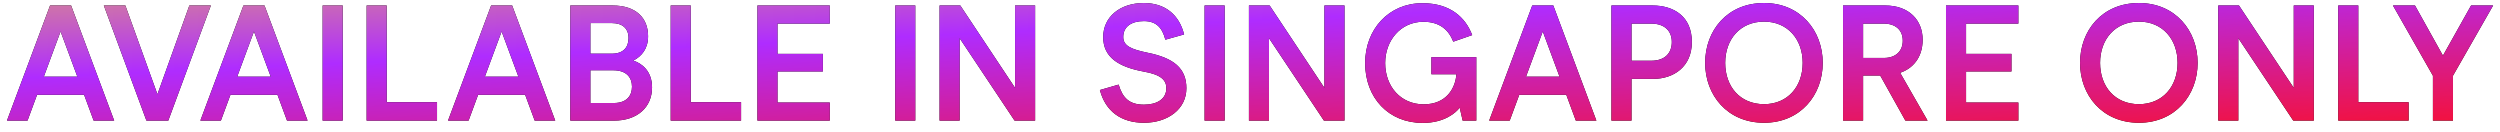 <svg xmlns="http://www.w3.org/2000/svg" width="228" height="12" viewBox="0 0 228 12" fill="none"><path d="M8.54 11H10.415L6.485 0.5H4.565L0.635 11H2.51L3.38 8.645H7.67L8.54 11ZM3.995 6.995L5.525 2.87L7.055 6.995H3.995ZM17.268 0.5L14.358 8.6L11.433 0.5H9.468L13.353 11H15.348L19.233 0.5H17.268ZM26.177 11H28.052L24.122 0.5H22.201L18.271 11H20.146L21.017 8.645H25.306L26.177 11ZM21.631 6.995L23.162 2.87L24.692 6.995H21.631ZM29.424 11H31.254V0.5H29.424V11ZM33.437 11H39.857V9.32H35.267V0.5H33.437V11ZM48.764 11H50.639L46.709 0.5H44.789L40.859 11H42.734L43.604 8.645H47.894L48.764 11ZM44.219 6.995L45.749 2.87L47.279 6.995H44.219ZM52.011 11H56.002C58.102 11 59.467 9.8 59.467 7.97C59.467 6.47 58.522 5.78 57.786 5.54V5.51C58.522 5.12 59.106 4.445 59.106 3.305C59.106 1.67 58.041 0.5 55.867 0.5H52.011V11ZM53.842 4.895V2.105H55.806C56.752 2.105 57.322 2.585 57.322 3.47C57.322 4.34 56.827 4.895 55.806 4.895H53.842ZM53.842 9.395V6.41H55.926C57.142 6.41 57.636 7.07 57.636 7.91C57.636 8.735 57.142 9.395 55.986 9.395H53.842ZM61.167 11H67.587V9.32H62.997V0.5H61.167V11ZM69.077 11H75.677V9.35H70.907V6.515H75.047V4.91H70.907V2.15H75.677V0.5H69.077V11ZM81.645 11H83.475V0.5H81.645V11ZM85.689 11H87.519V3.485L92.529 11H94.404V0.5H92.574V8.015L87.579 0.5H85.689V11ZM104.33 11.195C106.49 11.195 108.2 9.965 108.2 8.045C108.2 6.23 107.045 5.285 104.645 4.805C103.22 4.505 102.44 4.205 102.44 3.38C102.44 2.405 103.22 1.925 104.315 1.925C105.47 1.925 105.995 2.54 106.28 3.62L107.99 3.14C107.54 1.34 106.25 0.275 104.315 0.275C102.14 0.275 100.61 1.55 100.61 3.38C100.61 5.18 101.945 6.095 104.315 6.53C105.935 6.815 106.37 7.34 106.37 8.045C106.37 9.035 105.515 9.545 104.33 9.545C102.995 9.545 102.38 8.93 102.02 7.715L100.31 8.21C100.82 10.16 102.26 11.195 104.33 11.195ZM109.858 11H111.688V0.5H109.858V11ZM113.902 11H115.732V3.485L120.742 11H122.617V0.5H120.787V8.015L115.792 0.5H113.902V11ZM129.749 11.21C131.744 11.21 132.794 10.265 133.124 9.815L133.394 11H134.639V5.21H130.544V6.77H132.824C132.734 8.015 131.939 9.515 129.839 9.515C127.754 9.515 126.329 7.895 126.329 5.75C126.329 3.695 127.739 1.985 129.809 1.985C131.339 1.985 132.134 2.765 132.539 3.8L134.264 3.2C133.649 1.58 132.254 0.29 129.719 0.29C126.659 0.29 124.499 2.675 124.499 5.75C124.499 8.915 126.629 11.21 129.749 11.21ZM143.716 11H145.591L141.661 0.5H139.741L135.811 11H137.686L138.556 8.645H142.846L143.716 11ZM139.171 6.995L140.701 2.87L142.231 6.995H139.171ZM146.963 11H148.793V7.19H150.803C152.588 7.19 154.298 6.125 154.298 3.83C154.298 1.475 152.618 0.5 150.713 0.5H146.963V11ZM148.793 5.54V2.15H150.563C151.853 2.15 152.468 2.855 152.468 3.83C152.468 4.805 151.883 5.54 150.578 5.54H148.793ZM160.879 11.195C164.194 11.195 166.234 8.675 166.234 5.735C166.234 2.795 164.194 0.275 160.879 0.275C157.519 0.275 155.509 2.795 155.509 5.735C155.509 8.675 157.534 11.195 160.879 11.195ZM160.879 9.5C158.689 9.5 157.339 7.895 157.339 5.735C157.339 3.59 158.704 1.97 160.879 1.97C163.039 1.97 164.404 3.59 164.404 5.735C164.404 7.895 163.039 9.5 160.879 9.5ZM168.086 11H169.916V6.89H171.476L173.771 11H175.796L173.291 6.635C174.386 6.275 175.346 5.3 175.346 3.62C175.346 1.865 174.131 0.5 171.926 0.5H168.086V11ZM169.916 5.285V2.15H171.776C172.871 2.15 173.531 2.735 173.531 3.71C173.531 4.655 172.901 5.285 171.806 5.285H169.916ZM177.475 11H184.075V9.35H179.305V6.515H183.445V4.91H179.305V2.15H184.075V0.5H177.475V11ZM195.069 11.195C198.384 11.195 200.424 8.675 200.424 5.735C200.424 2.795 198.384 0.275 195.069 0.275C191.709 0.275 189.699 2.795 189.699 5.735C189.699 8.675 191.724 11.195 195.069 11.195ZM195.069 9.5C192.879 9.5 191.529 7.895 191.529 5.735C191.529 3.59 192.894 1.97 195.069 1.97C197.229 1.97 198.594 3.59 198.594 5.735C198.594 7.895 197.229 9.5 195.069 9.5ZM202.305 11H204.135V3.485L209.145 11H211.02V0.5H209.19V8.015L204.195 0.5H202.305V11ZM213.247 11H219.667V9.32H215.077V0.5H213.247V11ZM221.882 11H223.712V6.905L227.372 0.5H225.362L222.797 5.075L220.247 0.5H218.237L221.882 6.905V11Z" fill="black"></path><path d="M8.54 11H10.415L6.485 0.5H4.565L0.635 11H2.51L3.38 8.645H7.67L8.54 11ZM3.995 6.995L5.525 2.87L7.055 6.995H3.995ZM17.268 0.5L14.358 8.6L11.433 0.5H9.468L13.353 11H15.348L19.233 0.5H17.268ZM26.177 11H28.052L24.122 0.5H22.201L18.271 11H20.146L21.017 8.645H25.306L26.177 11ZM21.631 6.995L23.162 2.87L24.692 6.995H21.631ZM29.424 11H31.254V0.5H29.424V11ZM33.437 11H39.857V9.32H35.267V0.5H33.437V11ZM48.764 11H50.639L46.709 0.5H44.789L40.859 11H42.734L43.604 8.645H47.894L48.764 11ZM44.219 6.995L45.749 2.87L47.279 6.995H44.219ZM52.011 11H56.002C58.102 11 59.467 9.8 59.467 7.97C59.467 6.47 58.522 5.78 57.786 5.54V5.51C58.522 5.12 59.106 4.445 59.106 3.305C59.106 1.67 58.041 0.5 55.867 0.5H52.011V11ZM53.842 4.895V2.105H55.806C56.752 2.105 57.322 2.585 57.322 3.47C57.322 4.34 56.827 4.895 55.806 4.895H53.842ZM53.842 9.395V6.41H55.926C57.142 6.41 57.636 7.07 57.636 7.91C57.636 8.735 57.142 9.395 55.986 9.395H53.842ZM61.167 11H67.587V9.32H62.997V0.5H61.167V11ZM69.077 11H75.677V9.35H70.907V6.515H75.047V4.91H70.907V2.15H75.677V0.5H69.077V11ZM81.645 11H83.475V0.5H81.645V11ZM85.689 11H87.519V3.485L92.529 11H94.404V0.5H92.574V8.015L87.579 0.5H85.689V11ZM104.33 11.195C106.49 11.195 108.2 9.965 108.2 8.045C108.2 6.23 107.045 5.285 104.645 4.805C103.22 4.505 102.44 4.205 102.44 3.38C102.44 2.405 103.22 1.925 104.315 1.925C105.47 1.925 105.995 2.54 106.28 3.62L107.99 3.14C107.54 1.34 106.25 0.275 104.315 0.275C102.14 0.275 100.61 1.55 100.61 3.38C100.61 5.18 101.945 6.095 104.315 6.53C105.935 6.815 106.37 7.34 106.37 8.045C106.37 9.035 105.515 9.545 104.33 9.545C102.995 9.545 102.38 8.93 102.02 7.715L100.31 8.21C100.82 10.16 102.26 11.195 104.33 11.195ZM109.858 11H111.688V0.5H109.858V11ZM113.902 11H115.732V3.485L120.742 11H122.617V0.5H120.787V8.015L115.792 0.5H113.902V11ZM129.749 11.21C131.744 11.21 132.794 10.265 133.124 9.815L133.394 11H134.639V5.21H130.544V6.77H132.824C132.734 8.015 131.939 9.515 129.839 9.515C127.754 9.515 126.329 7.895 126.329 5.75C126.329 3.695 127.739 1.985 129.809 1.985C131.339 1.985 132.134 2.765 132.539 3.8L134.264 3.2C133.649 1.58 132.254 0.29 129.719 0.29C126.659 0.29 124.499 2.675 124.499 5.75C124.499 8.915 126.629 11.21 129.749 11.21ZM143.716 11H145.591L141.661 0.5H139.741L135.811 11H137.686L138.556 8.645H142.846L143.716 11ZM139.171 6.995L140.701 2.87L142.231 6.995H139.171ZM146.963 11H148.793V7.19H150.803C152.588 7.19 154.298 6.125 154.298 3.83C154.298 1.475 152.618 0.5 150.713 0.5H146.963V11ZM148.793 5.54V2.15H150.563C151.853 2.15 152.468 2.855 152.468 3.83C152.468 4.805 151.883 5.54 150.578 5.54H148.793ZM160.879 11.195C164.194 11.195 166.234 8.675 166.234 5.735C166.234 2.795 164.194 0.275 160.879 0.275C157.519 0.275 155.509 2.795 155.509 5.735C155.509 8.675 157.534 11.195 160.879 11.195ZM160.879 9.5C158.689 9.5 157.339 7.895 157.339 5.735C157.339 3.59 158.704 1.97 160.879 1.97C163.039 1.97 164.404 3.59 164.404 5.735C164.404 7.895 163.039 9.5 160.879 9.5ZM168.086 11H169.916V6.89H171.476L173.771 11H175.796L173.291 6.635C174.386 6.275 175.346 5.3 175.346 3.62C175.346 1.865 174.131 0.5 171.926 0.5H168.086V11ZM169.916 5.285V2.15H171.776C172.871 2.15 173.531 2.735 173.531 3.71C173.531 4.655 172.901 5.285 171.806 5.285H169.916ZM177.475 11H184.075V9.35H179.305V6.515H183.445V4.91H179.305V2.15H184.075V0.5H177.475V11ZM195.069 11.195C198.384 11.195 200.424 8.675 200.424 5.735C200.424 2.795 198.384 0.275 195.069 0.275C191.709 0.275 189.699 2.795 189.699 5.735C189.699 8.675 191.724 11.195 195.069 11.195ZM195.069 9.5C192.879 9.5 191.529 7.895 191.529 5.735C191.529 3.59 192.894 1.97 195.069 1.97C197.229 1.97 198.594 3.59 198.594 5.735C198.594 7.895 197.229 9.5 195.069 9.5ZM202.305 11H204.135V3.485L209.145 11H211.02V0.5H209.19V8.015L204.195 0.5H202.305V11ZM213.247 11H219.667V9.32H215.077V0.5H213.247V11ZM221.882 11H223.712V6.905L227.372 0.5H225.362L222.797 5.075L220.247 0.5H218.237L221.882 6.905V11Z" fill="url(#paint0_linear_1743_8391)"></path><defs><linearGradient id="paint0_linear_1743_8391" x1="-255.976" y1="3.385" x2="-254.437" y2="36.223" gradientUnits="userSpaceOnUse"><stop stop-color="#FADA30"></stop><stop offset="0.481" stop-color="#AF2CFF"></stop><stop offset="1" stop-color="#FF0C1B"></stop></linearGradient></defs></svg>